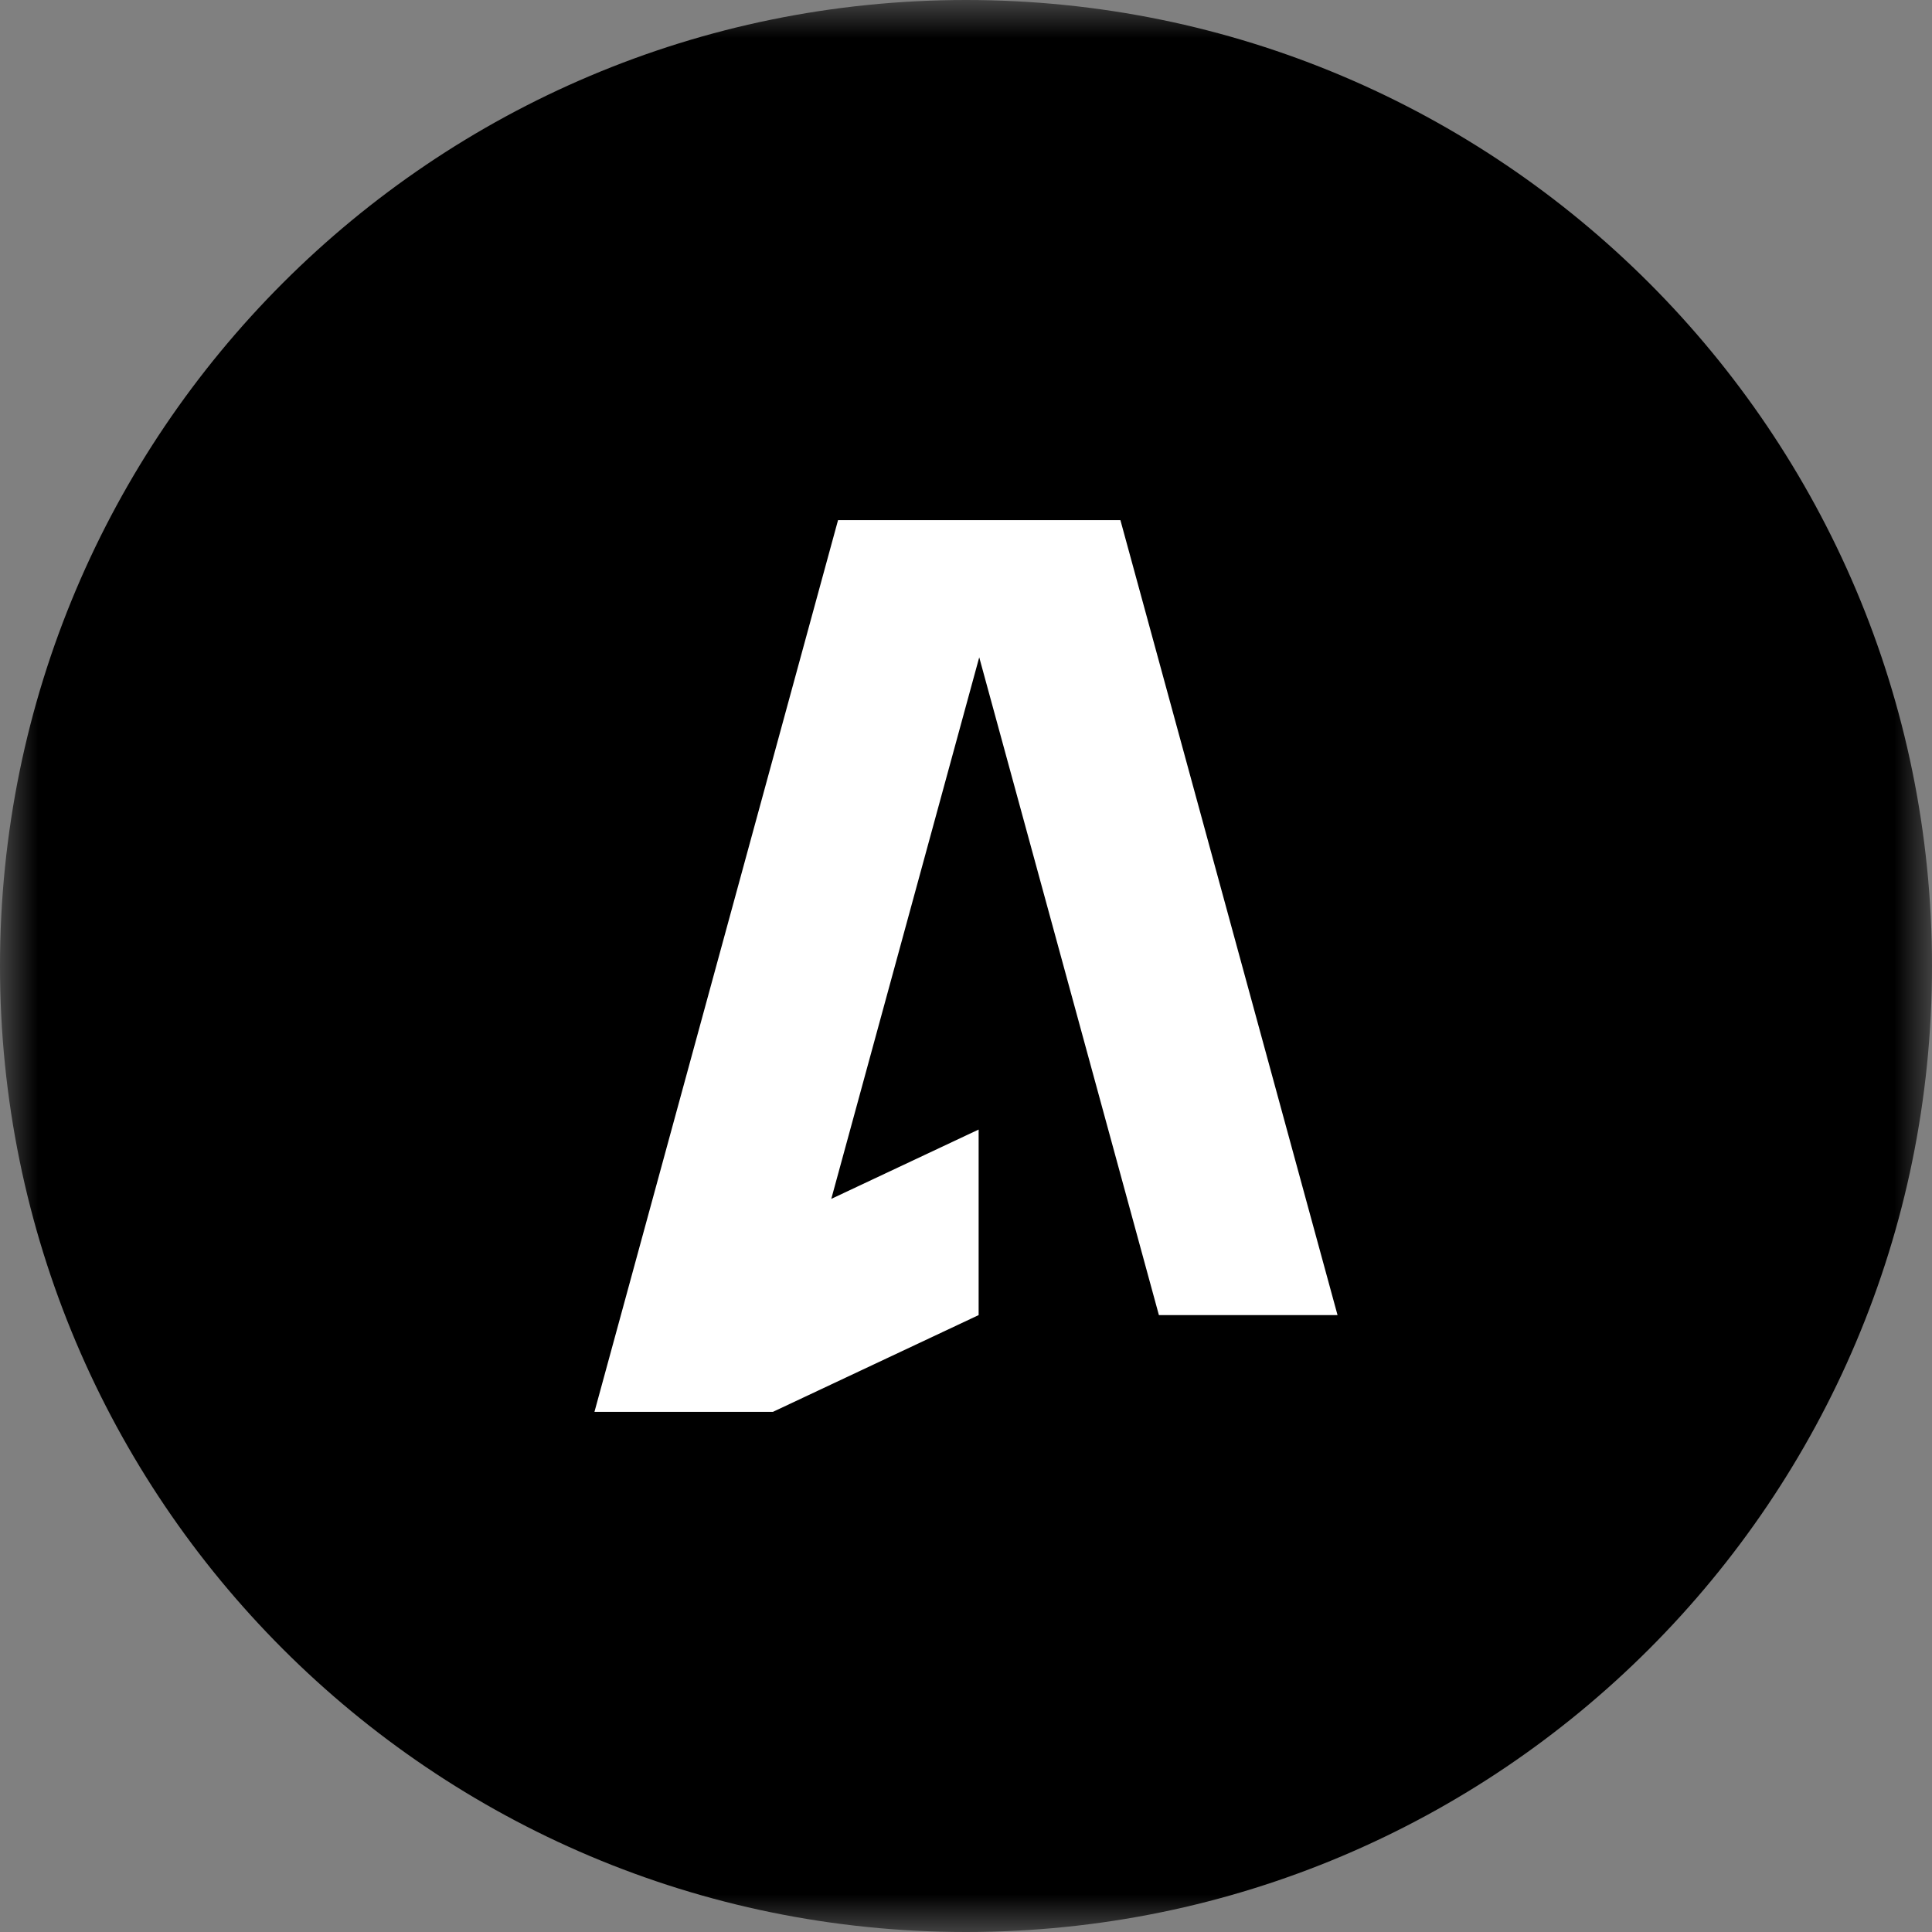 <?xml version="1.0" encoding="UTF-8"?>
<svg width="26px" height="26px" viewBox="0 0 26 26" version="1.1" xmlns="http://www.w3.org/2000/svg" xmlns:xlink="http://www.w3.org/1999/xlink">
    <rect x="0" y="0" width="26" height="26" fill="#808080" stroke="none"/>
    <title>icon</title>
    <defs>
        <polygon id="path-1" points="0 0 26 0 26 26 0 26"></polygon>
    </defs>
    <g id="Symbols" stroke="none" stroke-width="1" fill="none" fill-rule="evenodd">
        <g id="Resources-teaser" transform="translate(-535, -381)">
            <g id="icon" transform="translate(535, 381)">
                <g id="Group-3">
                    <mask id="mask-2" fill="white">
                        <use xlink:href="#path-1"></use>
                    </mask>
                    <g id="Clip-2"></g>
                    <path d="M26,13 C26,20.18 20.18,26 13,26 C5.82,26 -8.43692909e-05,20.18 -8.43692909e-05,13 C-8.43692909e-05,5.82 5.82,0 13,0 C20.18,0 26,5.82 26,13" id="Fill-1" fill="#000000" mask="url(#mask-2)"></path>
                </g>
                <polygon id="Fill-4" fill="#FFFFFF" points="15.596 17.698 18 17.698 15.078 7 13.682 7 12.674 7 11.278 7 8 19 10.404 19 10.404 18.999 13.17 17.698 13.17 15.201 11.187 16.134 13.178 8.846"></polygon>
            </g>
        </g>
    </g>
</svg>